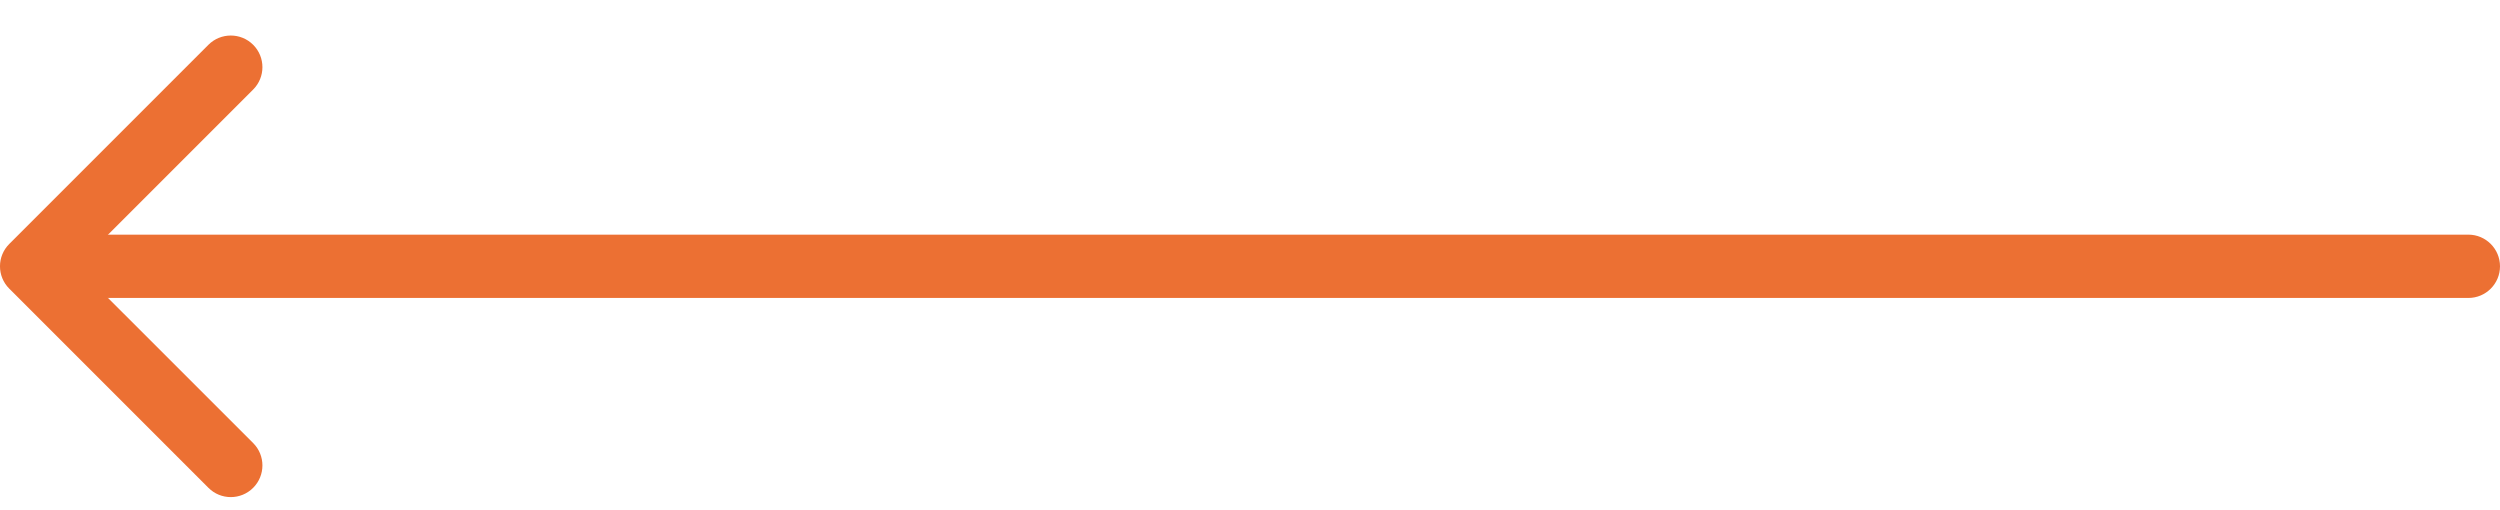 <?xml version="1.0" encoding="UTF-8"?> <svg xmlns="http://www.w3.org/2000/svg" width="49" height="10" viewBox="0 0 49 10" fill="none"><path fill-rule="evenodd" clip-rule="evenodd" d="M1.241 4.599L48.38 4.599C48.722 4.599 49 4.877 49 5.22C49 5.562 48.722 5.84 48.38 5.84L1.241 5.84L1.241 4.599Z" fill="#EC7033"></path><path fill-rule="evenodd" clip-rule="evenodd" d="M1.497 5.22L4.962 8.684C5.204 8.926 5.204 9.319 4.962 9.561C4.72 9.804 4.327 9.804 4.085 9.561L0.182 5.658C-0.061 5.416 -0.061 5.023 0.182 4.781L4.085 0.878C4.327 0.636 4.72 0.636 4.962 0.878C5.204 1.12 5.204 1.513 4.962 1.755L1.497 5.22Z" fill="#EC7033"></path></svg> 